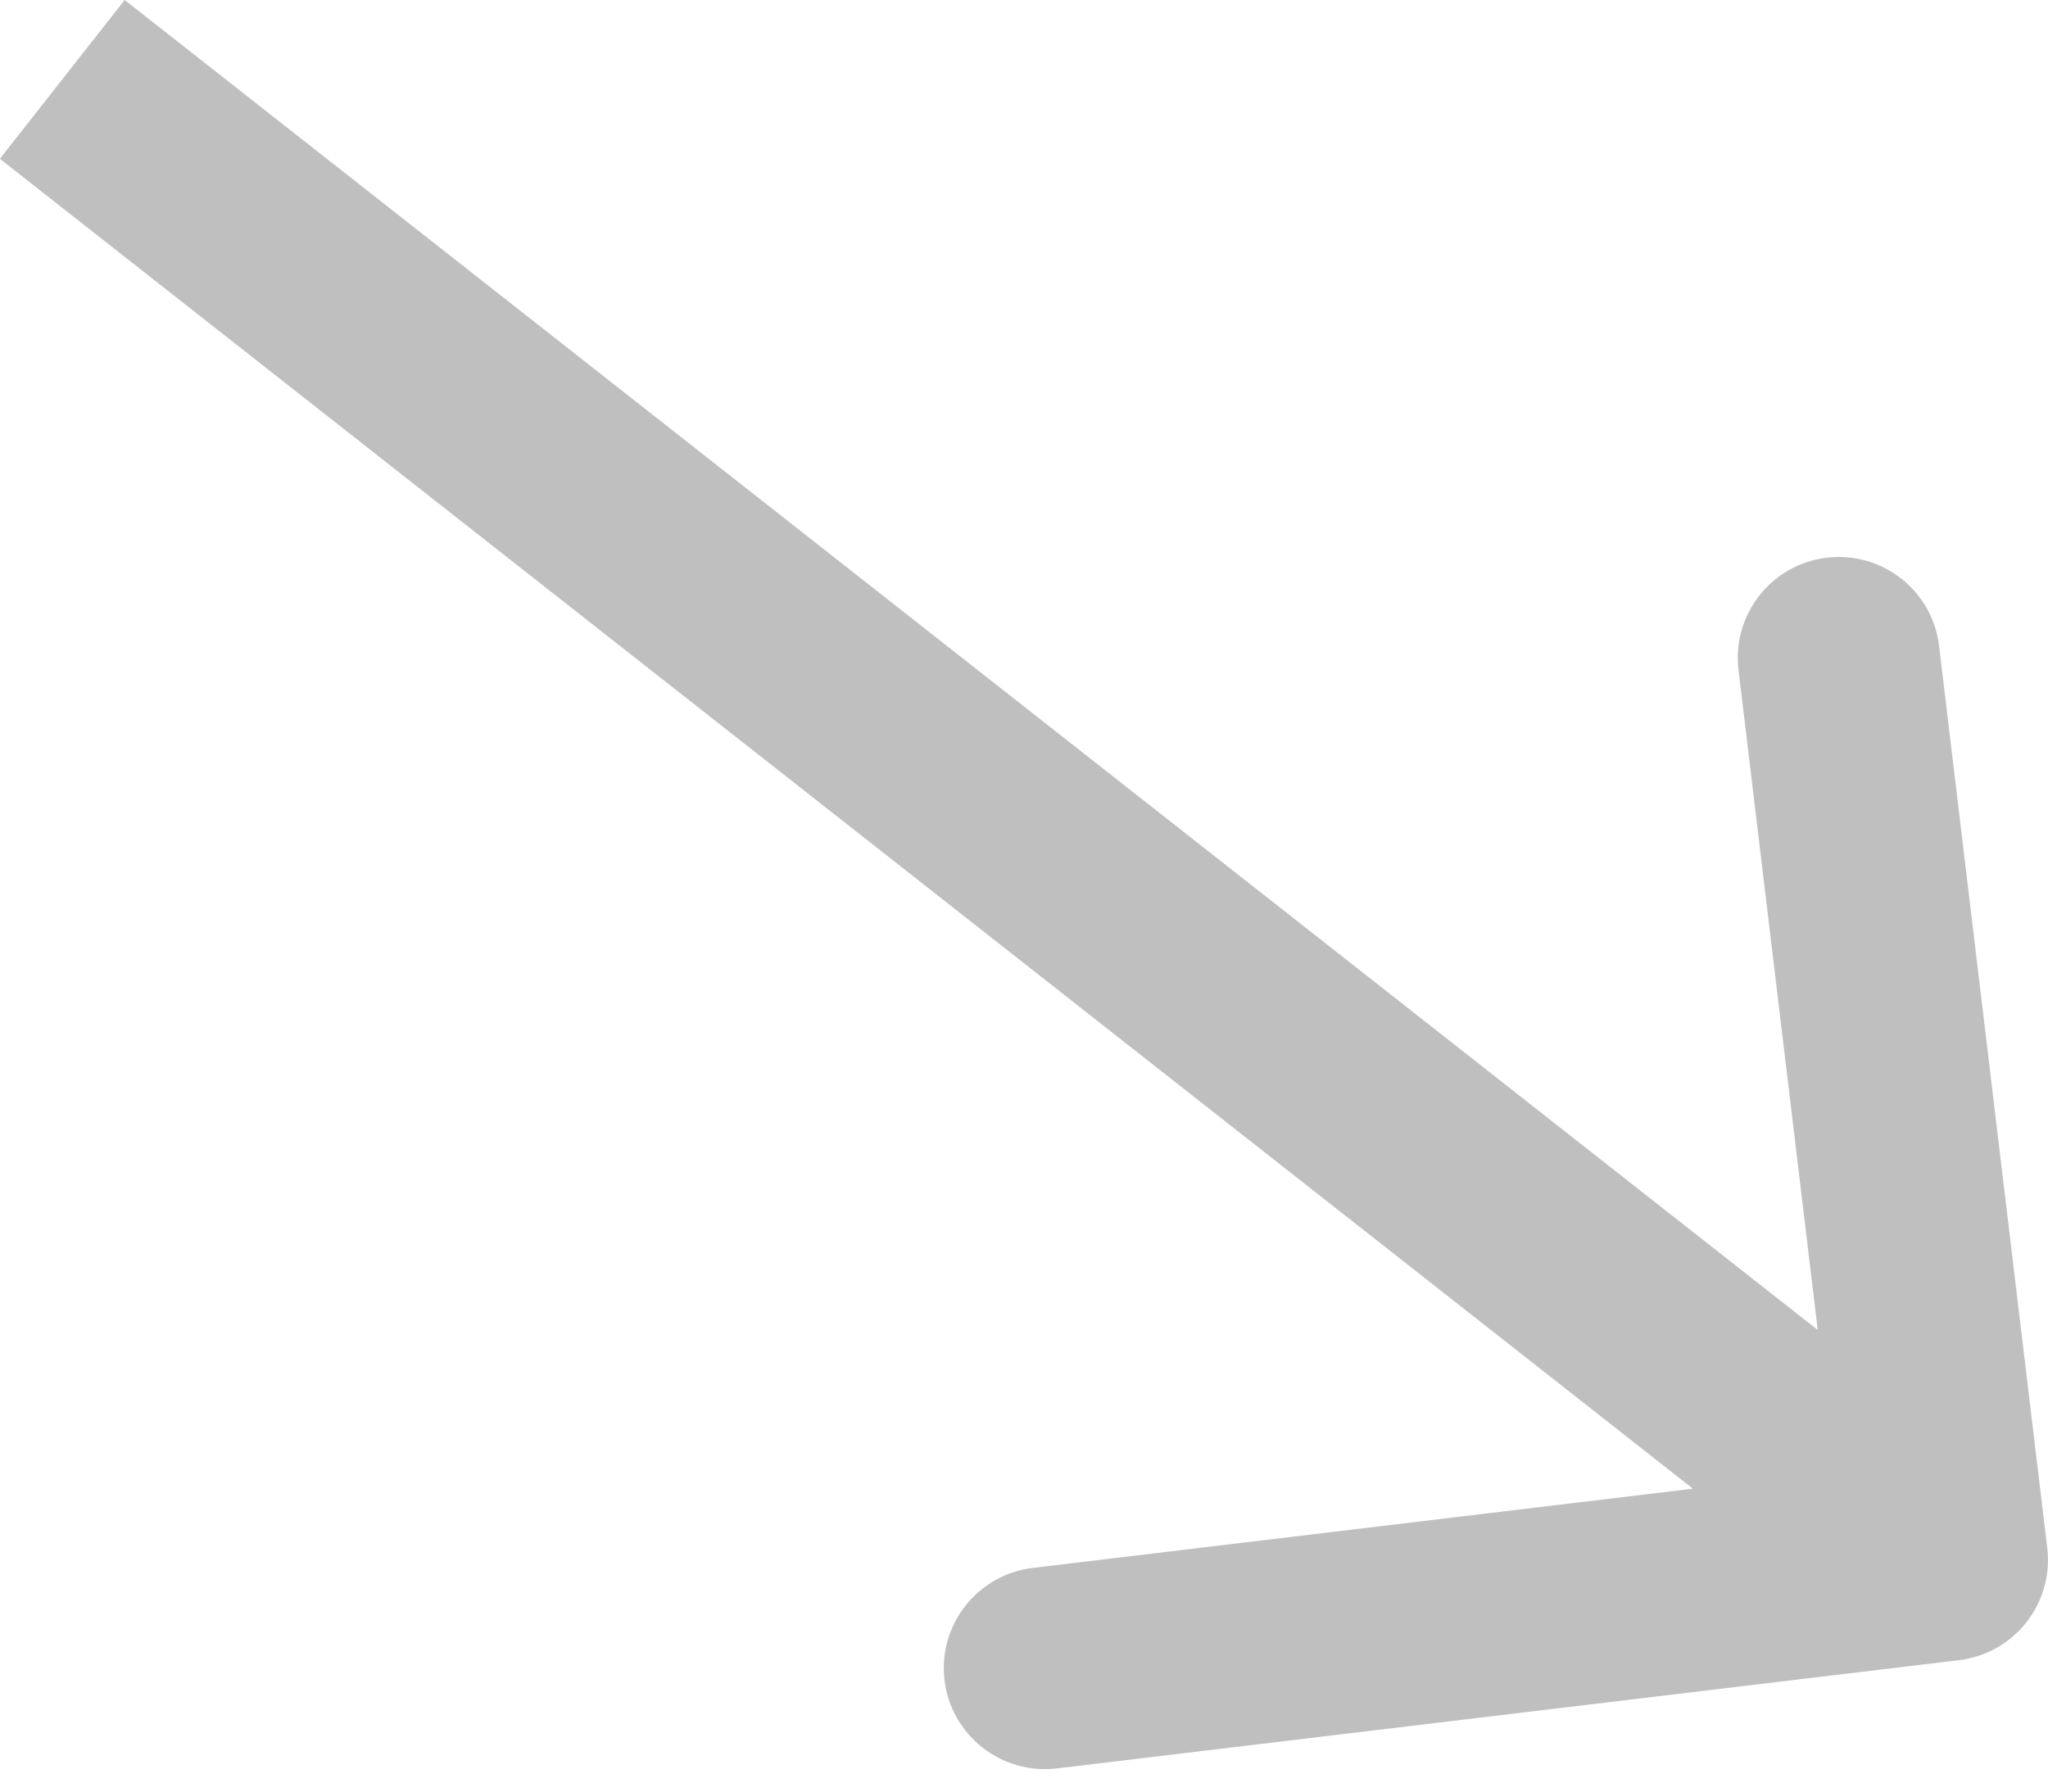 <svg width="16" height="14" viewBox="0 0 16 14" fill="none" xmlns="http://www.w3.org/2000/svg">
<path d="M15.305 12.973C15.738 12.921 16.046 12.528 15.994 12.095L15.149 5.047C15.097 4.614 14.704 4.306 14.271 4.358C13.839 4.41 13.53 4.802 13.582 5.235L14.334 11.5L8.069 12.252C7.636 12.304 7.327 12.697 7.379 13.129C7.431 13.562 7.824 13.87 8.257 13.819L15.305 12.973ZM-0.001 1.241L14.724 12.81L15.698 11.569L0.974 0L-0.001 1.241Z" fill="black" fill-opacity="0.25"/>
</svg>